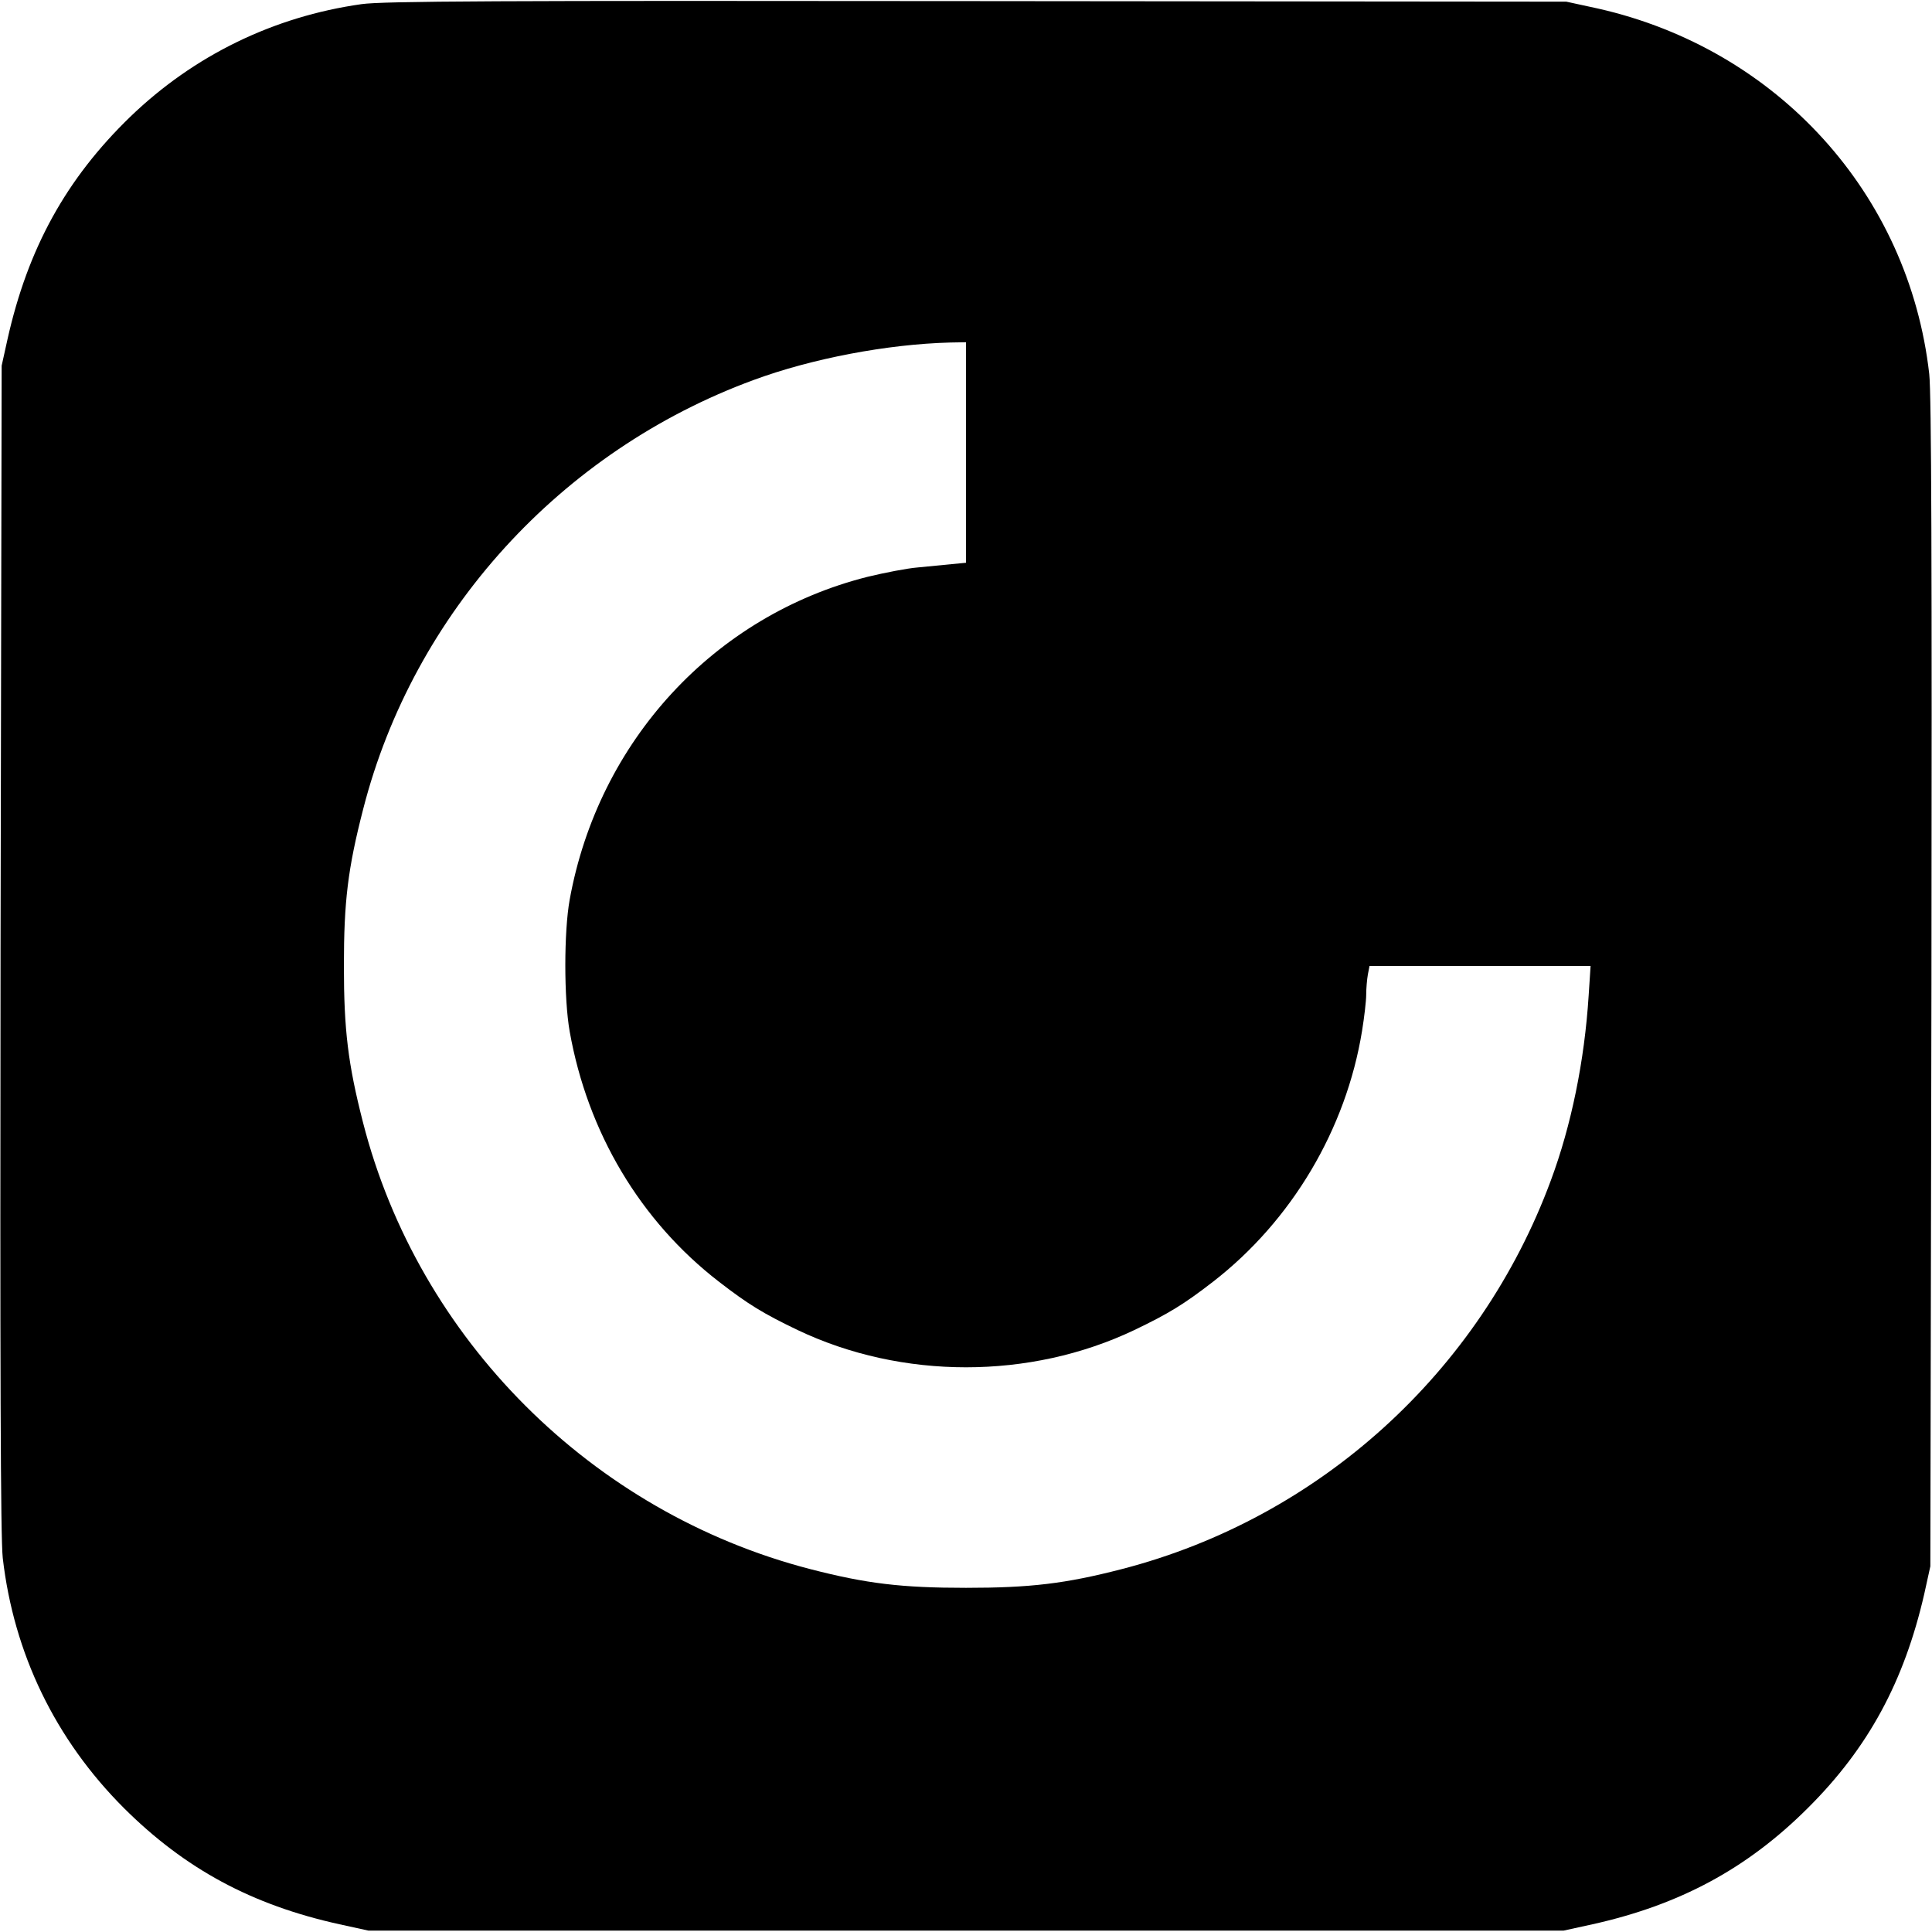 <svg version="1" xmlns="http://www.w3.org/2000/svg" width="933.333" height="933.333" viewBox="0 0 700 700"><path d="M131 1.5C99.1 6 70.2 20.1 47.1 42.4 24 64.8 10.1 89.9 2.7 123l-2.1 9.5-.4 211C0 496 .2 557.3 1 564.5c4 34.6 19 65.7 43.9 90.6 22.1 22 46.3 35.1 78.1 42.1l10.5 2.3h433l10.5-2.3c31.5-7 56-20.1 78.1-42.2 21.8-21.7 34.8-45.7 42.1-77.5l2.2-10 .4-211c.2-152.5 0-213.8-.8-221-7.4-65.3-55-117.7-120-132.4L567.5.6 354 .4C179.8.2 138.8.4 131 1.5zm219 162.4v40l-5.2.5c-2.9.3-8.4.8-12.3 1.2-3.8.3-12 1.9-18.2 3.4-55.5 14-97.5 59.5-107.9 117-2.1 11.6-2.1 35.8 0 47.7 6.5 36.6 25.6 68.7 54.1 90.7 10.6 8.2 16 11.5 28.5 17.5 37.8 18 84.2 18 122 0 12.5-6 17.9-9.3 28.5-17.5 28.5-22.1 48.2-55.2 54-90.9.8-4.9 1.5-10.9 1.5-13.1 0-2.3.3-5.6.6-7.3l.6-3.1h80.1l-.7 10.7c-1.5 23.7-6.3 47.1-13.7 67C536.2 497.2 478 550 406.5 568.5c-20.5 5.3-33.2 6.8-56.5 6.8-23.3 0-36-1.5-56.5-6.8-79.1-20.5-141.9-83.3-162-161.9-5.4-21.1-6.9-33.4-6.9-56.6 0-23.3 1.4-35.2 7-56.9 18.2-71 71.5-129.7 141.4-155.4 21.1-7.8 48.5-13 71.3-13.6l5.7-.1v39.9z"/></svg>